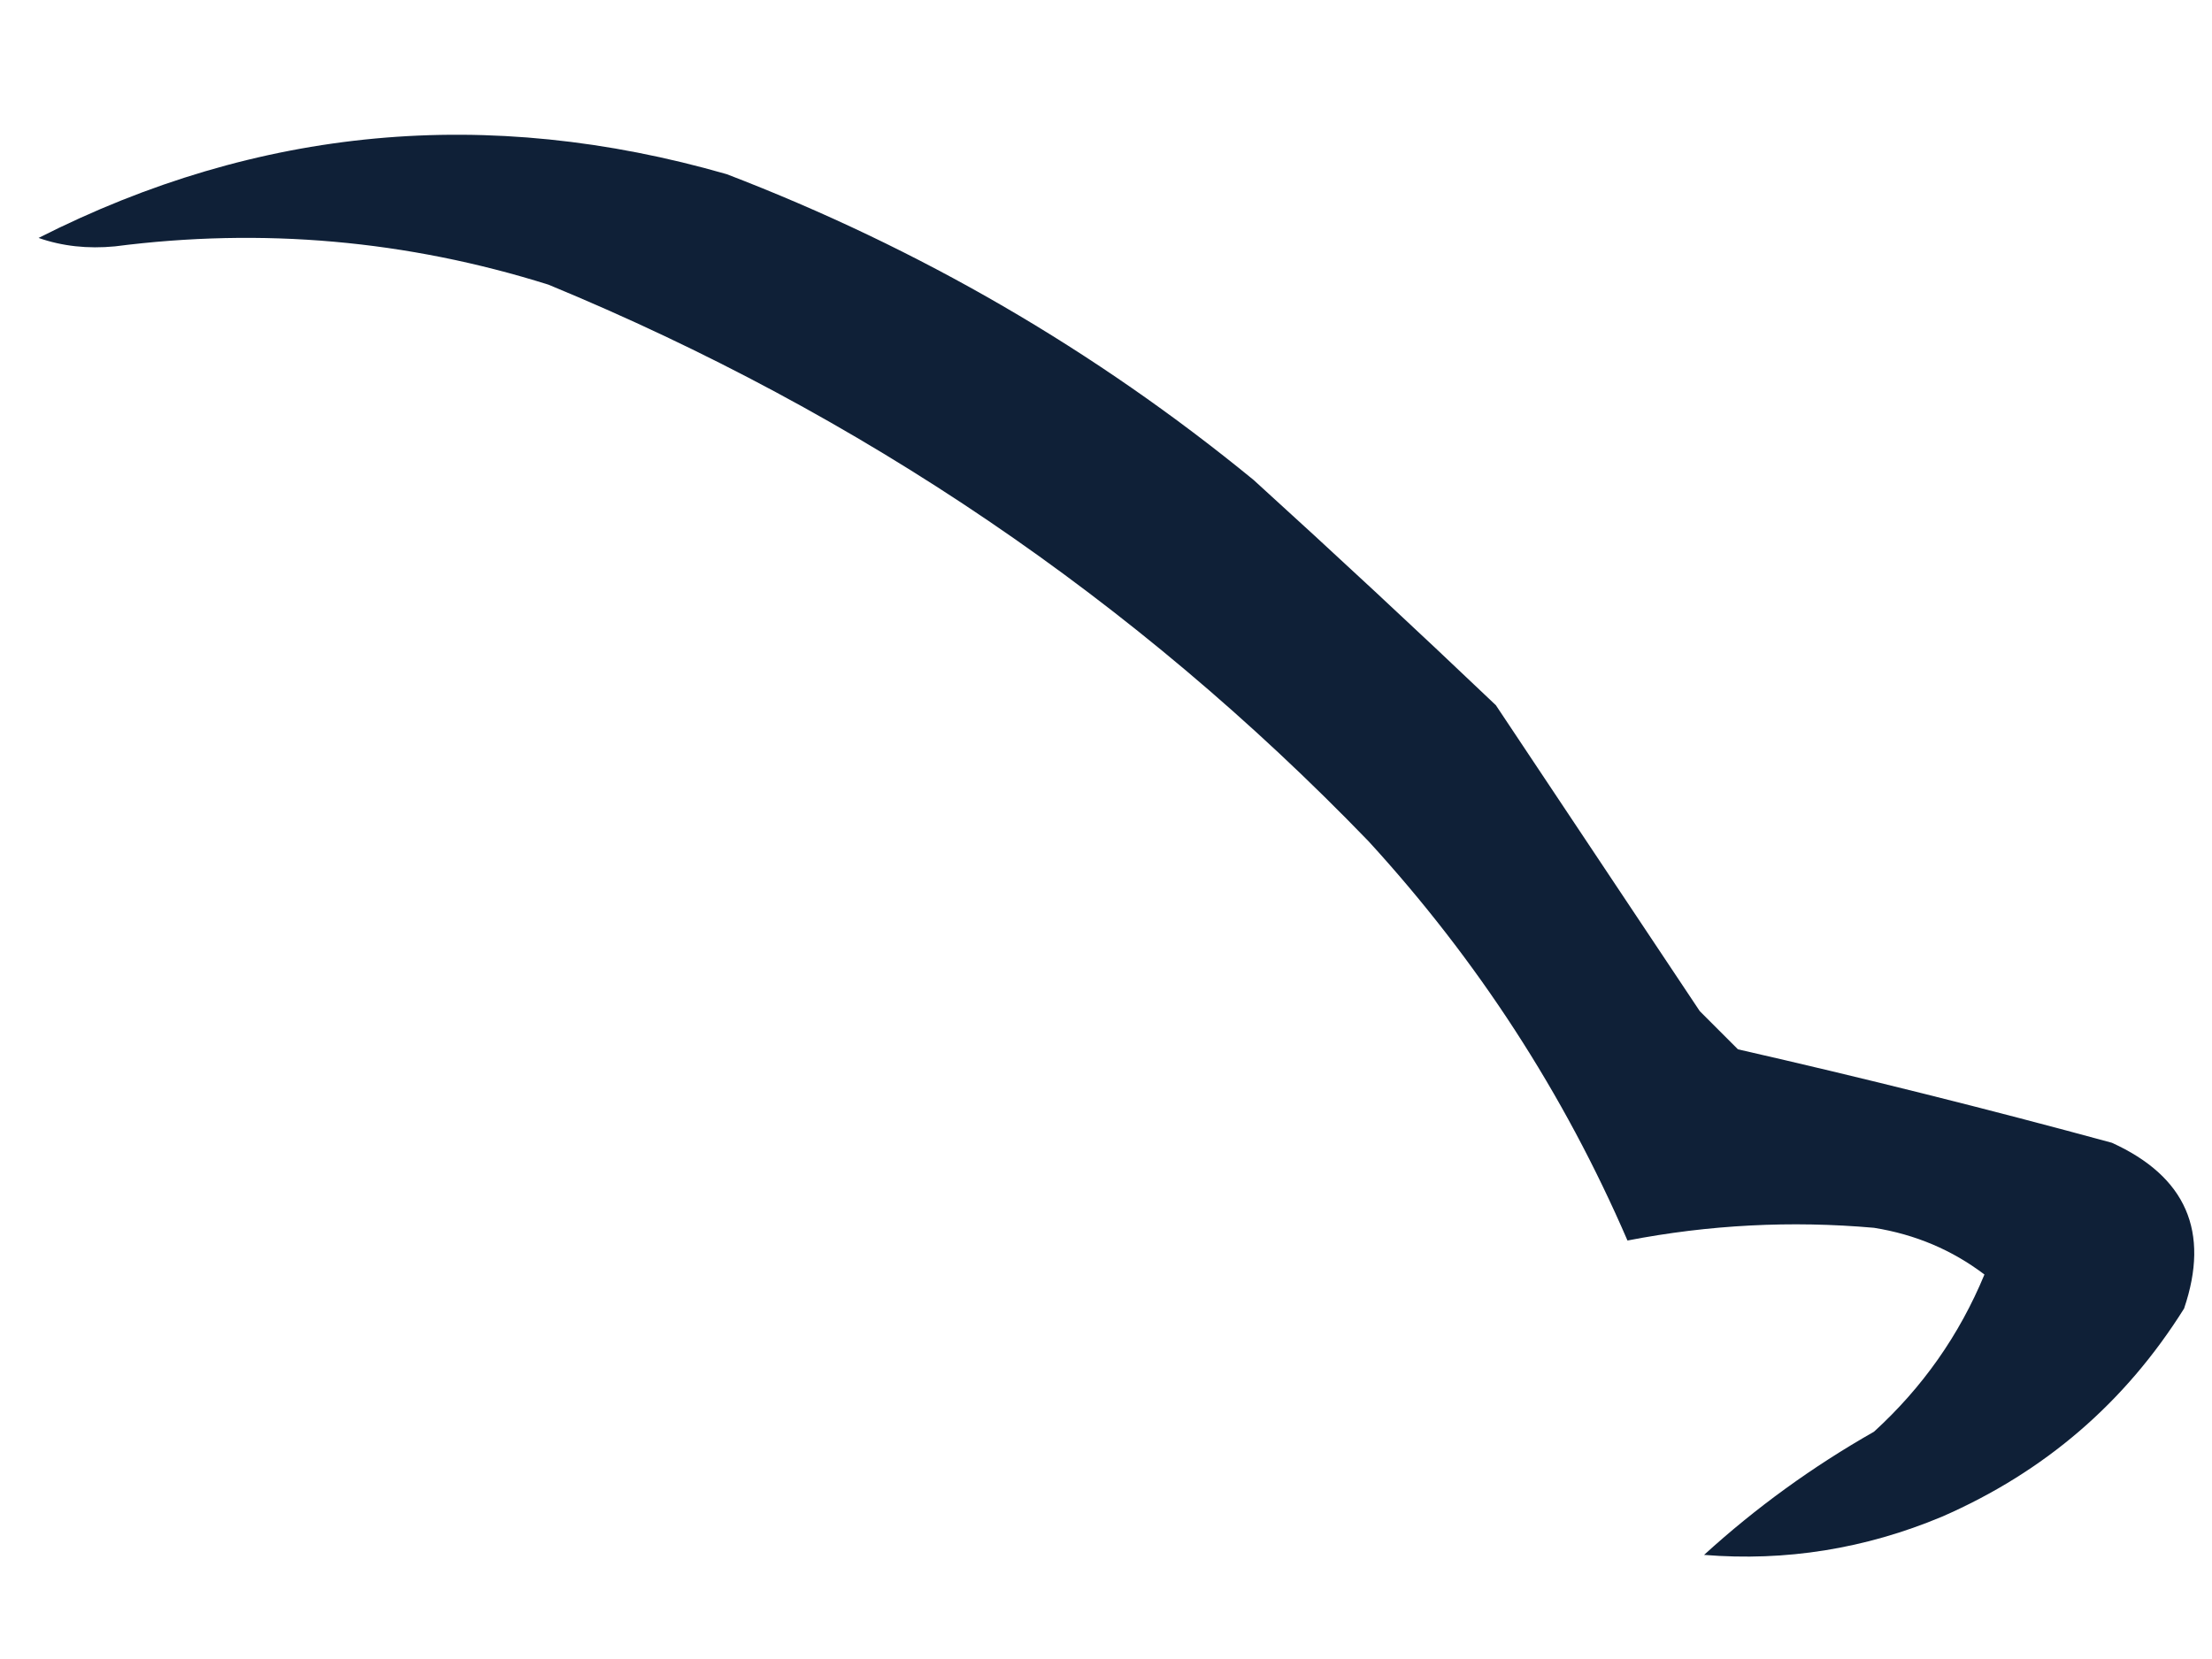 <svg width="16" height="12" viewBox="0 0 16 12" fill="none" xmlns="http://www.w3.org/2000/svg">
<path fill-rule="evenodd" clip-rule="evenodd" d="M0.832 1.782C0.635 1.801 0.45 1.781 0.279 1.721C1.867 0.916 3.526 0.762 5.257 1.26C6.651 1.795 7.922 2.533 9.068 3.472C9.658 4.008 10.242 4.551 10.82 5.101C11.312 5.839 11.803 6.576 12.295 7.314C12.387 7.406 12.479 7.498 12.571 7.59C13.475 7.796 14.376 8.021 15.276 8.266C15.812 8.51 15.987 8.909 15.798 9.465C15.372 10.145 14.789 10.647 14.046 10.971C13.491 11.203 12.917 11.295 12.326 11.247C12.7 10.906 13.11 10.609 13.555 10.356C13.907 10.035 14.173 9.656 14.354 9.219C14.121 9.042 13.855 8.929 13.555 8.881C12.955 8.828 12.361 8.859 11.772 8.973C11.311 7.906 10.686 6.944 9.898 6.084C8.209 4.336 6.232 2.994 3.967 2.059C2.942 1.737 1.897 1.645 0.832 1.782Z" fill="#0F2037"/>
</svg>
